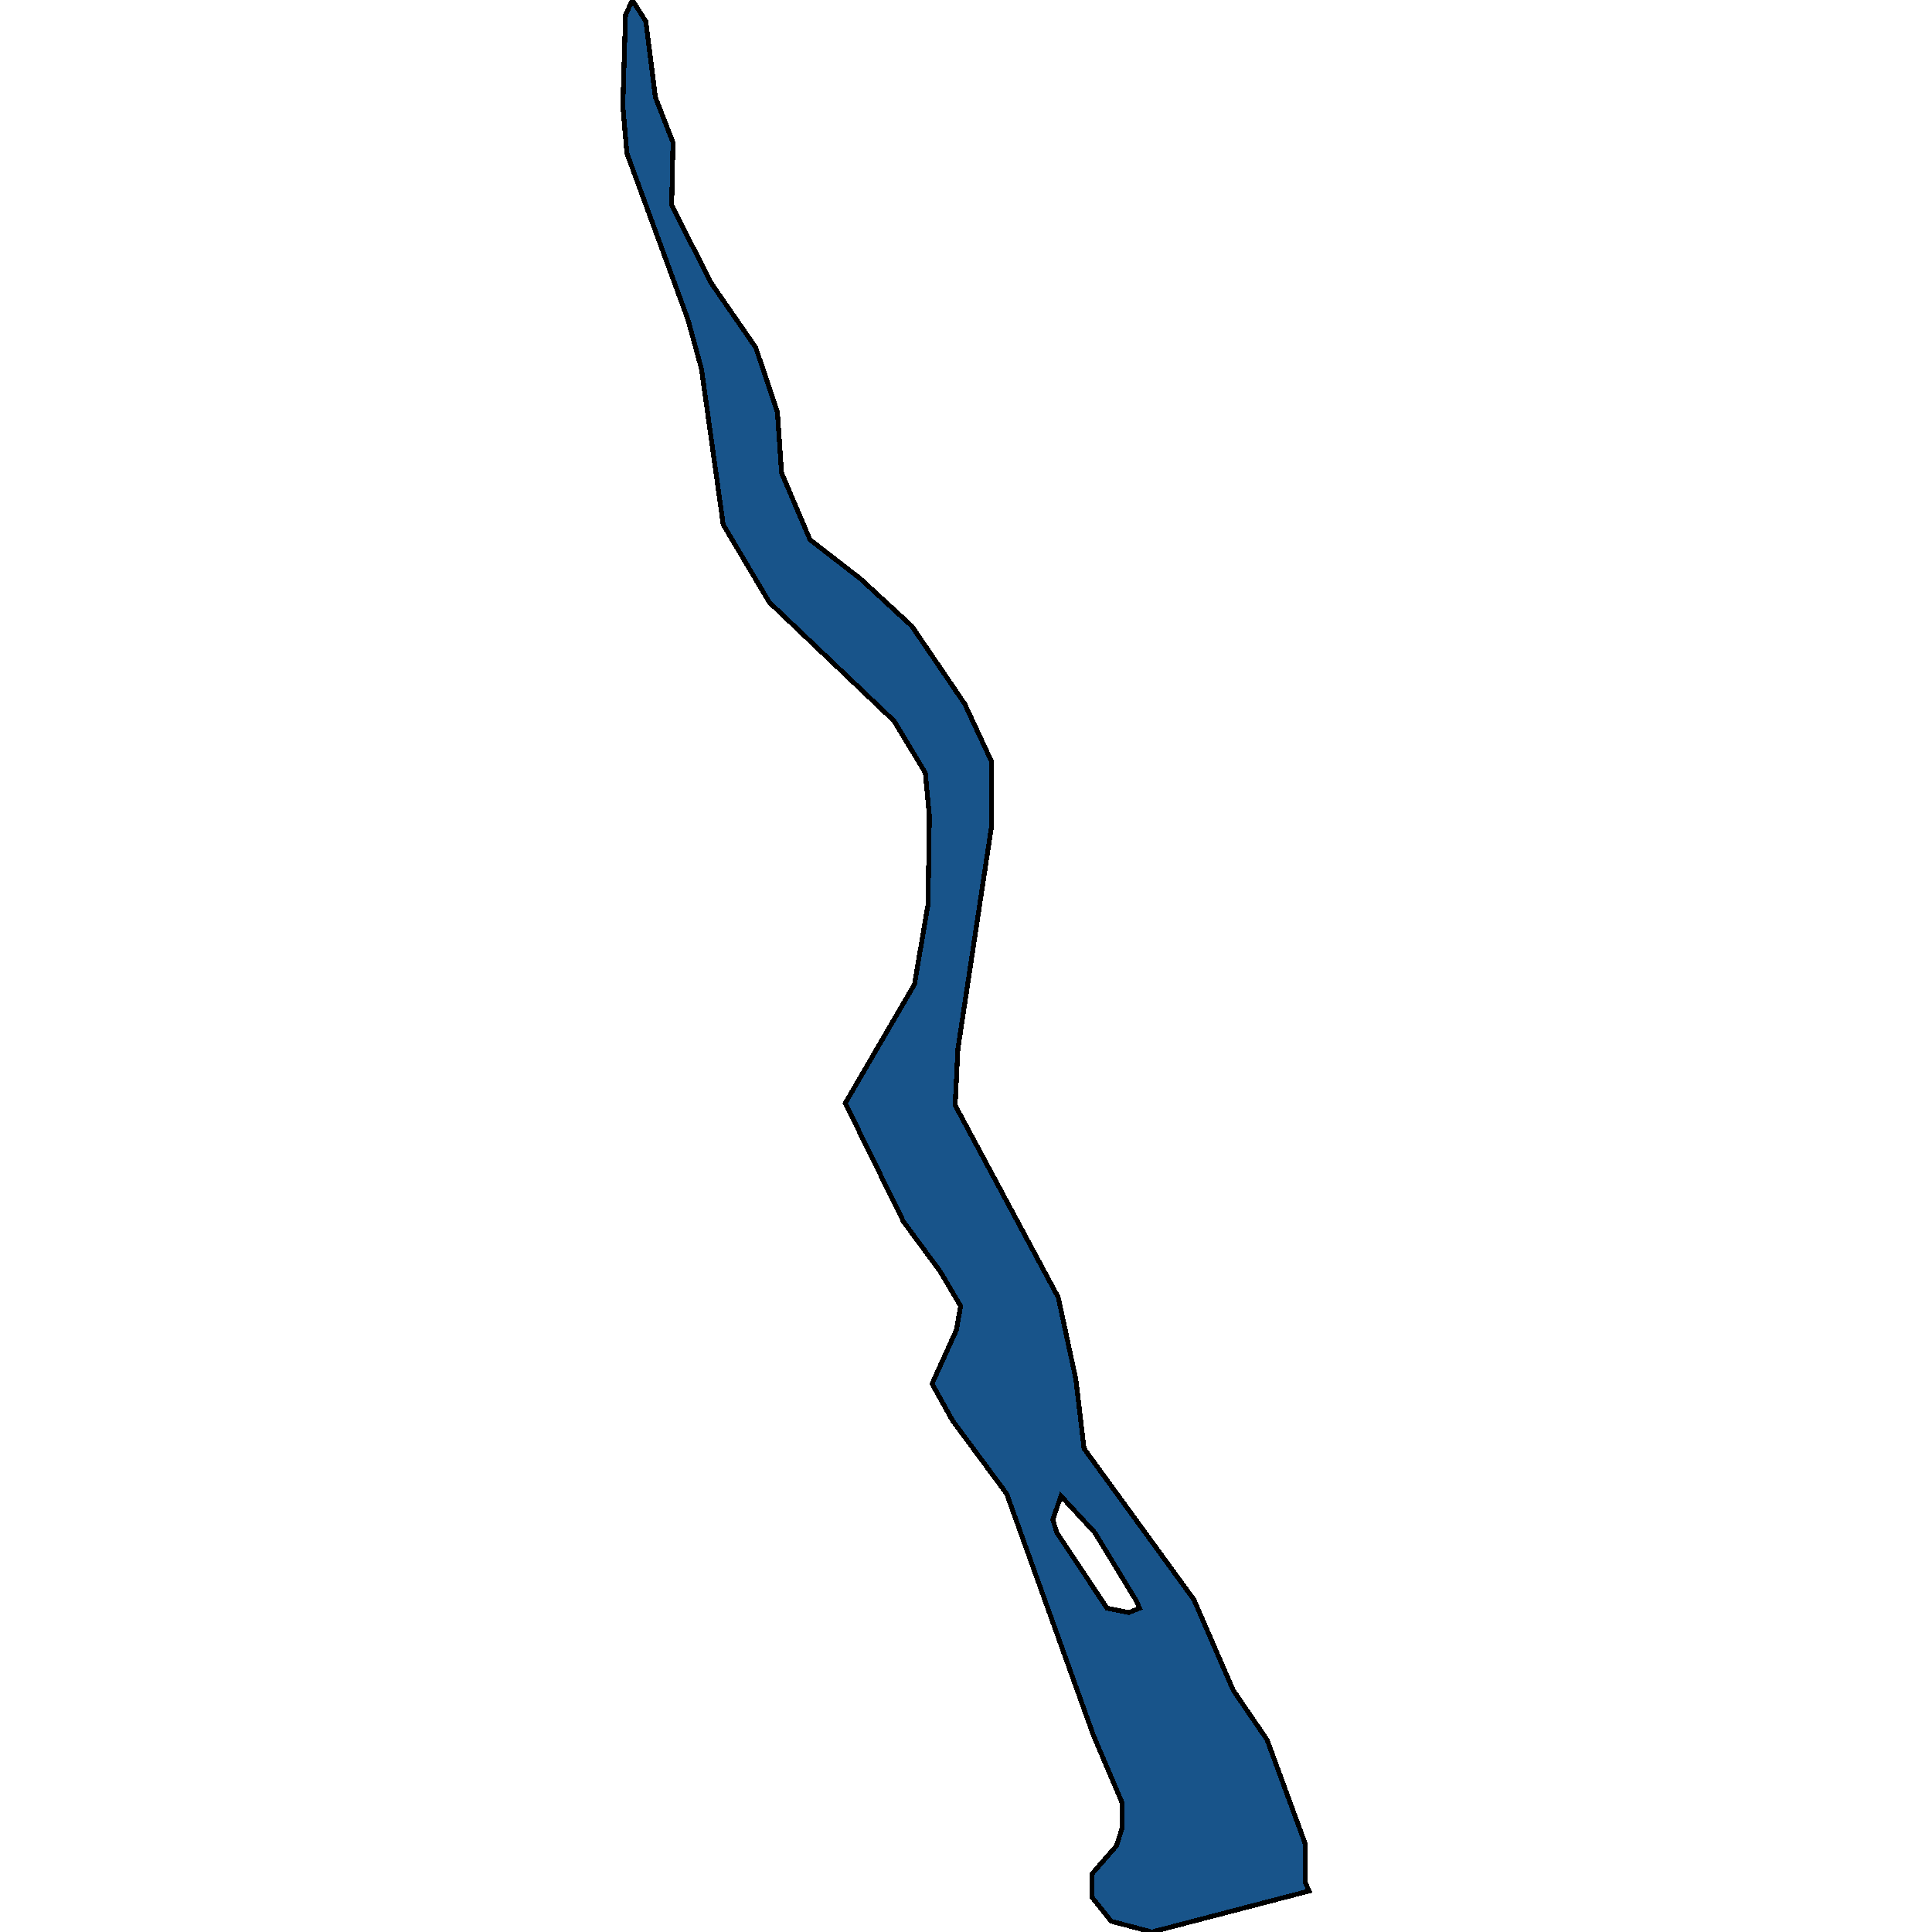 <svg xmlns="http://www.w3.org/2000/svg" width="400" height="400"><path style="stroke: black; fill: #18548a; shape-rendering: crispEdges; stroke-width: 1px;" d="M130.914,0L133.722,4.47L135.688,20.114L139.339,29.5L139.058,42.462L147.203,58.552L156.47,71.961L160.964,85.37L161.806,97.884L167.704,111.74L178.095,119.785L188.767,129.617L199.719,145.707L205.336,157.775L205.336,170.736L198.315,217.216L197.753,228.836L219.097,268.612L222.748,285.594L224.433,299.896L247.181,331.179L255.325,349.948L262.346,360.227L270.209,381.678L270.209,389.722L271.052,391.509L238.475,400L230.05,397.766L226.118,392.85L226.118,387.934L231.173,382.125L232.296,378.549L232.296,373.187L226.399,359.333L208.425,309.281L197.192,294.086L192.979,286.488L198.034,275.316L198.877,270.4L194.664,263.249L187.081,252.97L175.006,228.389L189.328,203.809L192.137,187.272L192.417,168.948L191.575,160.009L185.116,149.283L159.279,124.701L149.73,108.611L145.237,76.431L142.428,66.151L129.791,31.735L128.948,21.901L129.51,3.129ZM229.207,332.966L233.7,333.86L235.947,332.966L235.105,331.179L226.68,317.325L219.659,309.727L217.974,314.643L218.816,317.325Z"></path></svg>
